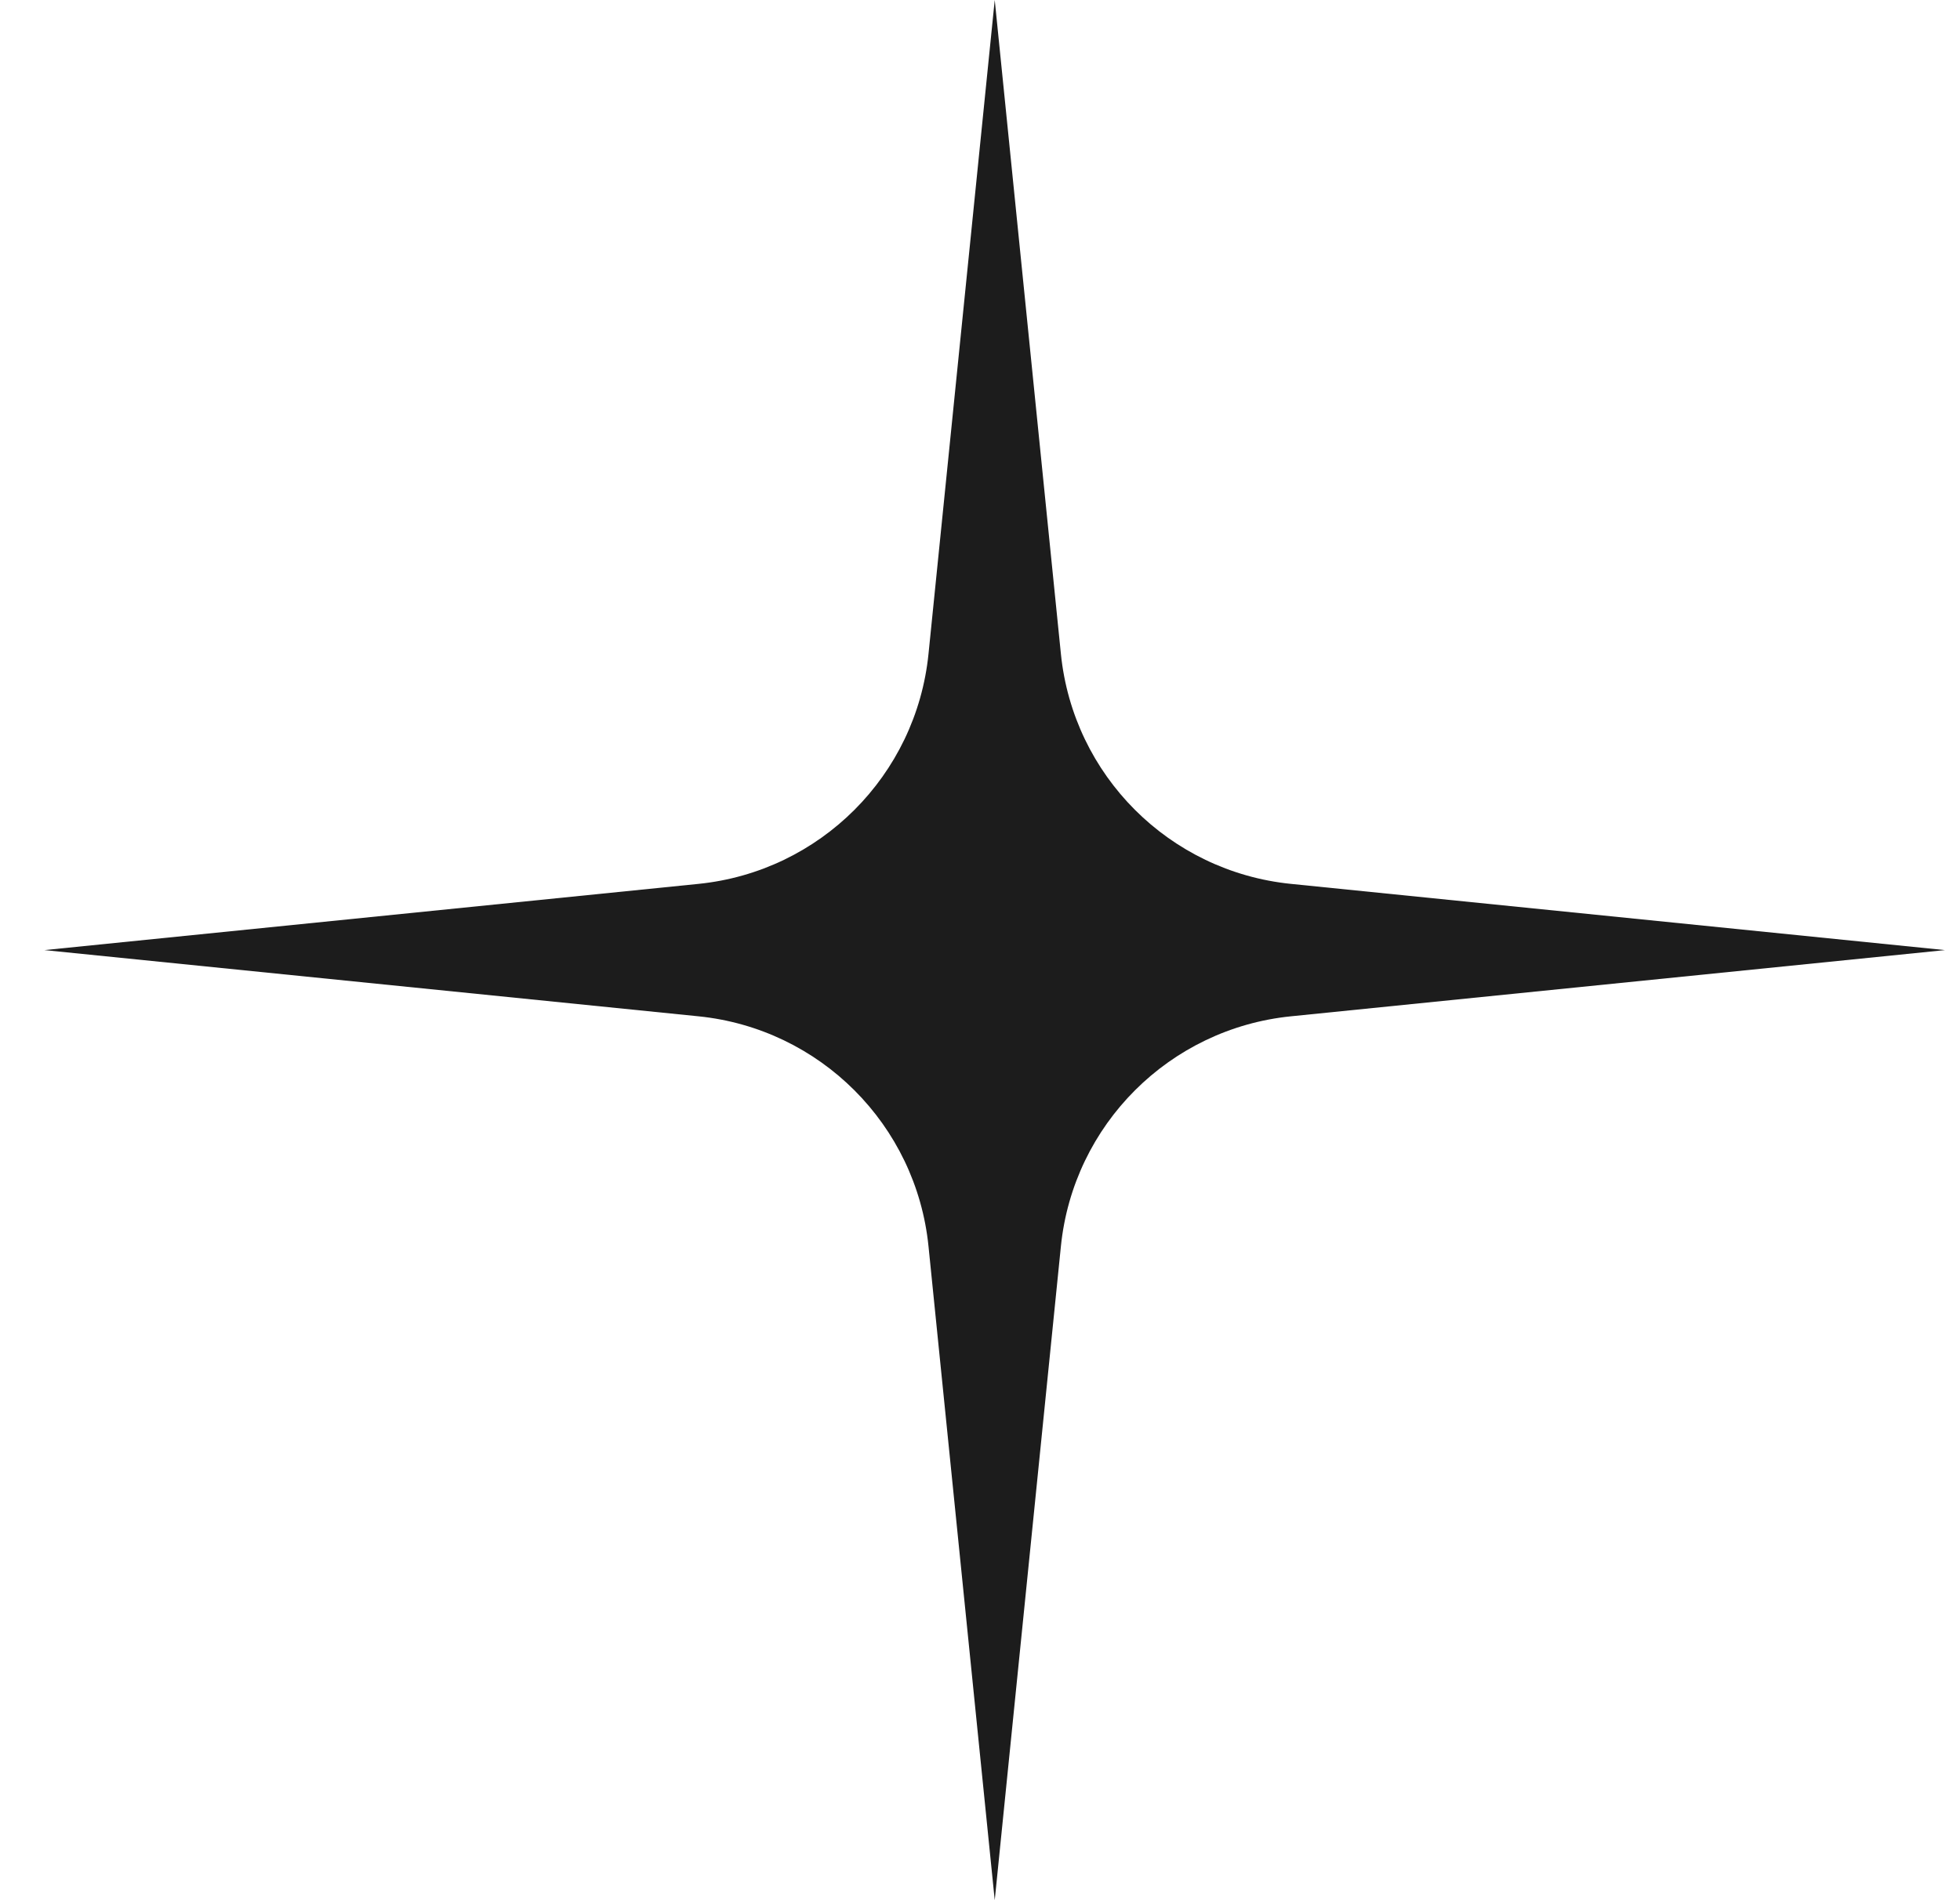 <?xml version="1.0" encoding="UTF-8"?> <svg xmlns="http://www.w3.org/2000/svg" width="33" height="32" viewBox="0 0 33 32" fill="none"><path d="M16.748 0L17.862 11.011C18.069 13.059 19.689 14.678 21.736 14.885L32.747 16L21.736 17.115C19.689 17.322 18.069 18.941 17.862 20.989L16.748 32L15.633 20.989C15.426 18.941 13.806 17.322 11.759 17.115L0.748 16L11.759 14.885C13.806 14.678 15.426 13.059 15.633 11.011L16.748 0Z" fill="#1C1C1C"></path></svg> 